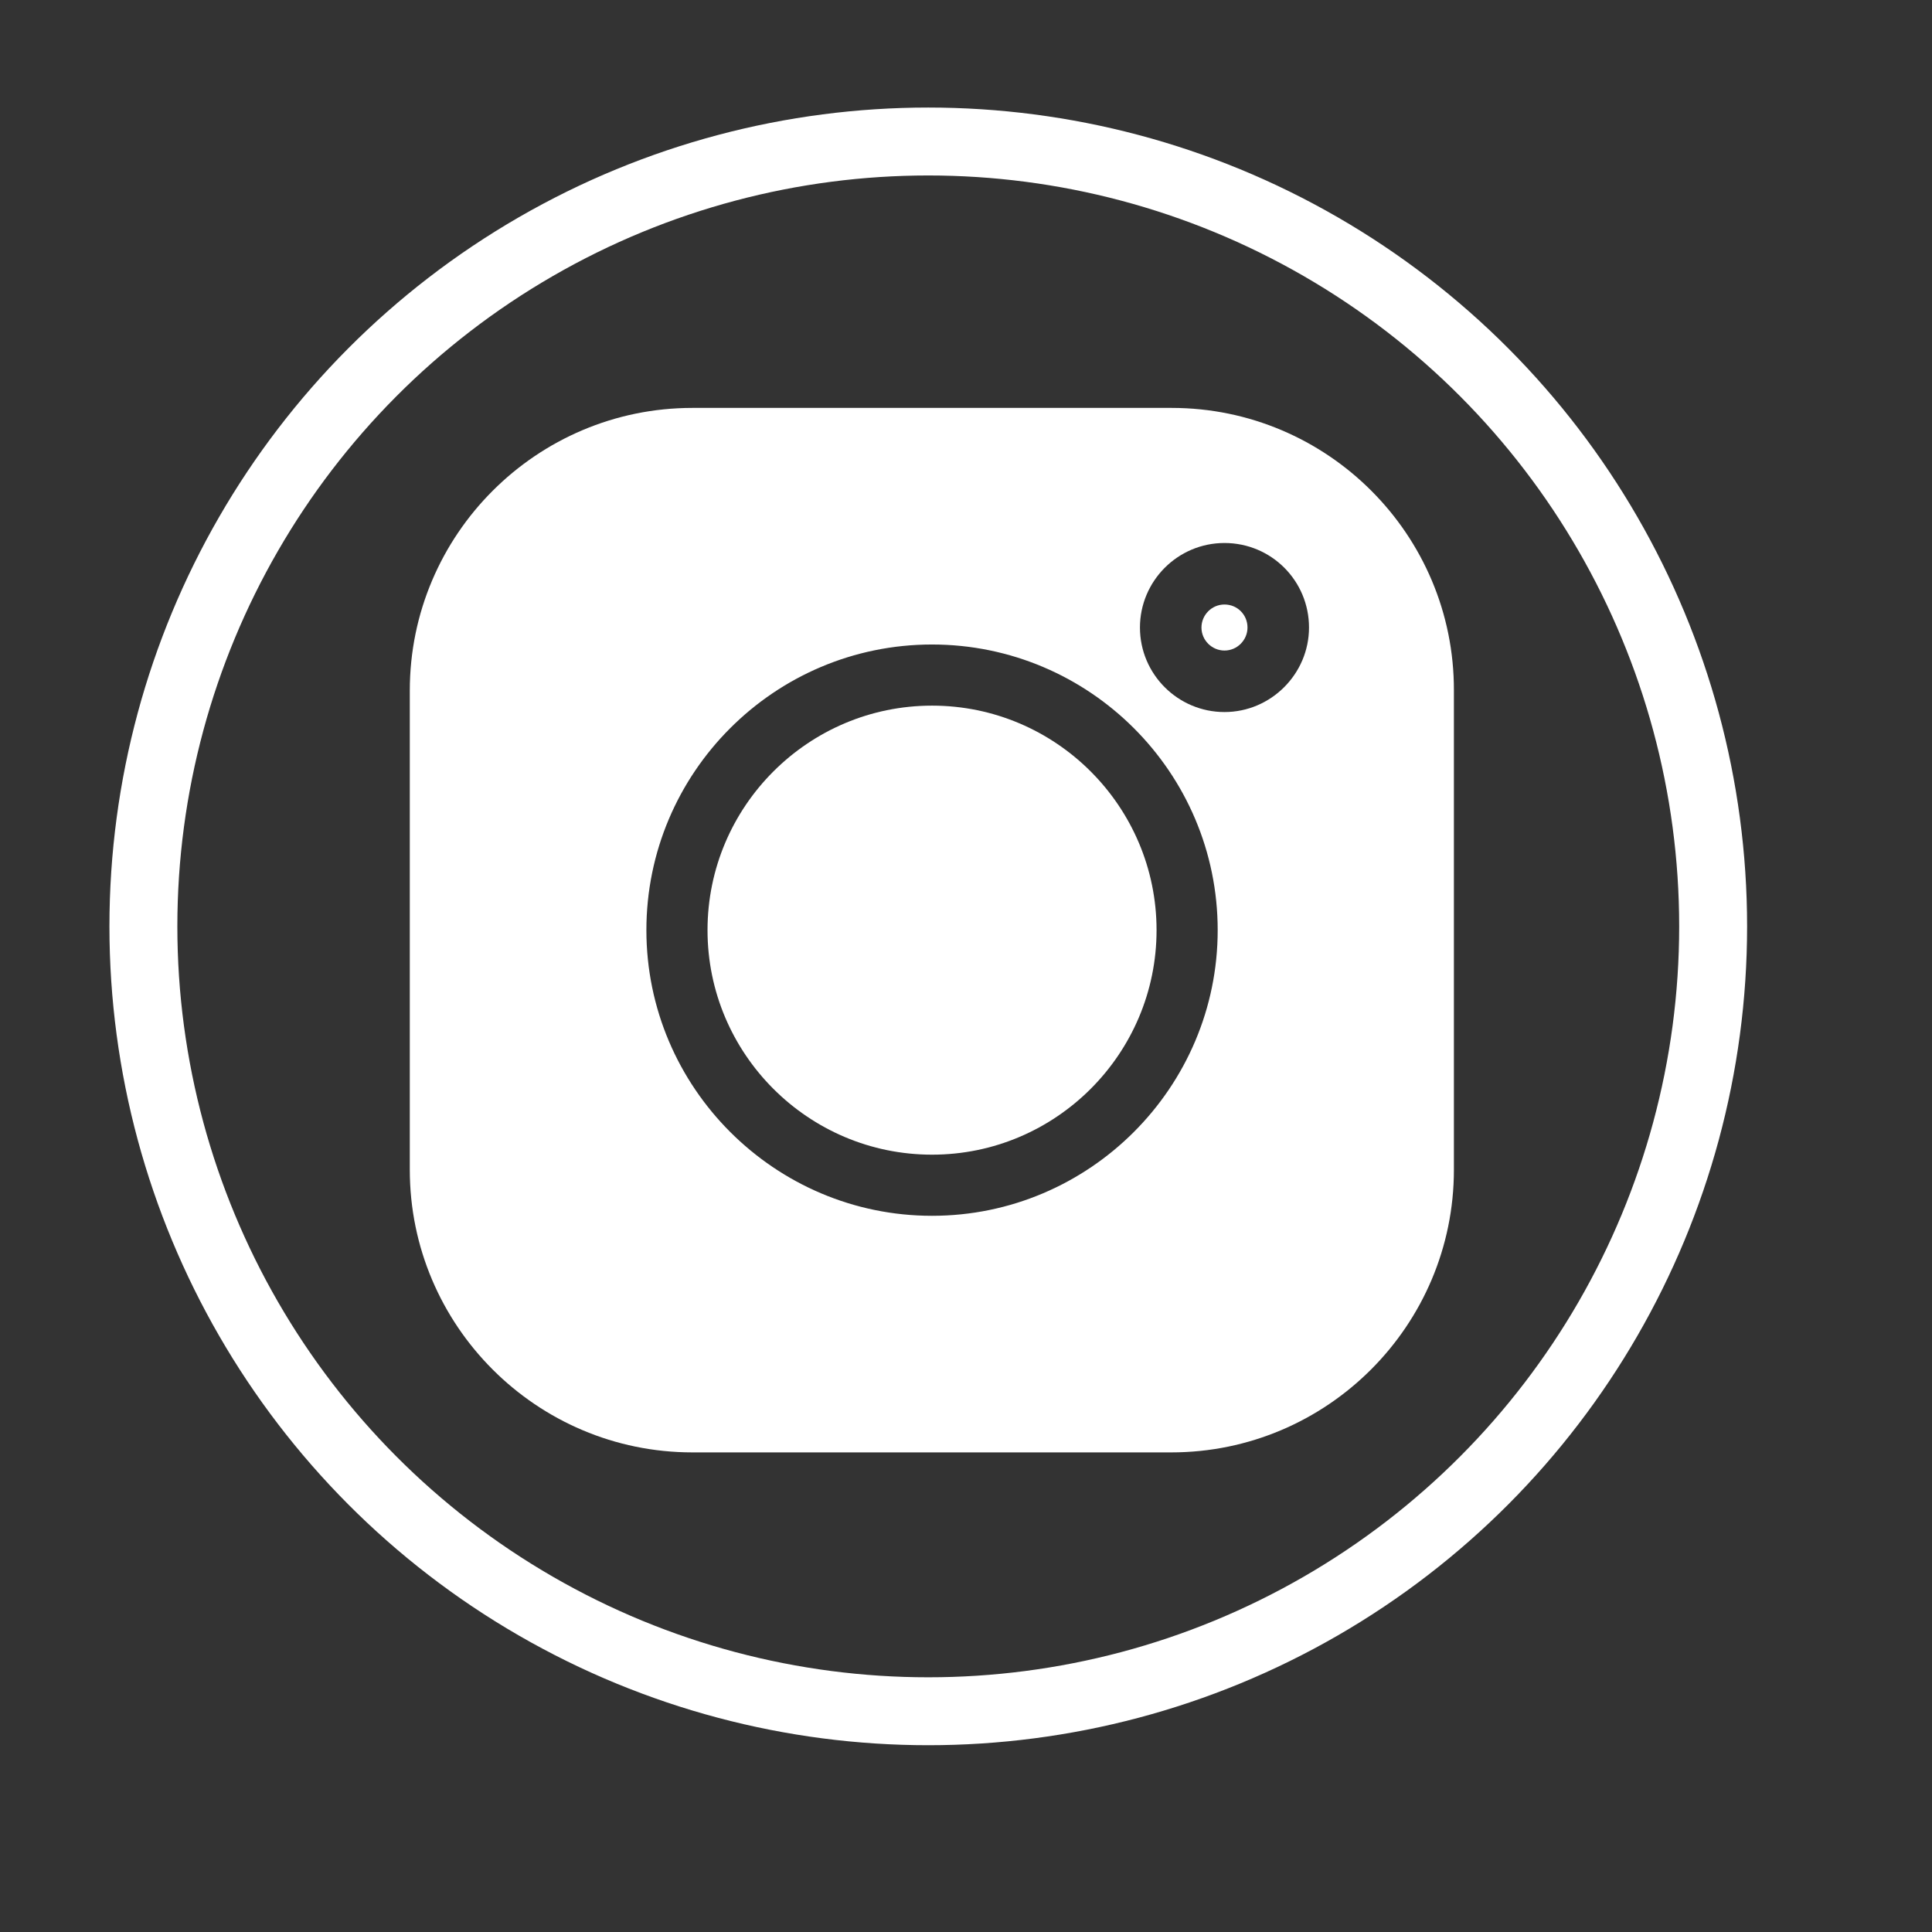 <?xml version="1.0" encoding="utf-8"?>
<!-- Generator: Adobe Illustrator 21.0.2, SVG Export Plug-In . SVG Version: 6.00 Build 0)  -->
<svg version="1.1" id="Capa_1" xmlns="http://www.w3.org/2000/svg" xmlns:xlink="http://www.w3.org/1999/xlink" x="0px" y="0px"
	 viewBox="0 0 512 512" style="enable-background:new 0 0 512 512;" xml:space="preserve">
<rect x="0" y="0" width="512" height="512" fill="#333333" stroke="none"/>
<style type="text/css">
	.st0{fill:none;stroke:#FFFFFF;stroke-width:18;stroke-miterlimit:10;}
	.st1{fill:#FFFFFF;}
</style>
<circle class="st0" cx="246" cy="245.5" r="208"/>
<g>
	<path class="st1" d="M310.5,108.1h-127c-41.3,0-74.9,33.6-74.9,74.9v127c0,41.3,33.6,74.9,74.9,74.9h126.9
		c41.3,0,74.9-33.6,74.9-74.9V183C385.4,141.7,351.8,108.1,310.5,108.1L310.5,108.1z M247,322.2c-41.7,0-75.7-34-75.7-75.7
		s33.9-75.7,75.7-75.7c41.7,0,75.7,33.9,75.7,75.7C322.7,288.2,288.7,322.2,247,322.2L247,322.2z M324.5,188.7
		c-12.3,0-22.4-10-22.4-22.4c0-12.3,10-22.4,22.4-22.4s22.4,10,22.4,22.4C346.9,178.6,336.8,188.7,324.5,188.7L324.5,188.7z"/>
	<path class="st1" d="M247,187c-32.8,0-59.5,26.7-59.5,59.5S214.2,306,247,306s59.5-26.7,59.5-59.5S279.8,187,247,187L247,187z"/>
	<path class="st1" d="M324.5,160.2c-3.4,0-6.1,2.8-6.1,6.1c0,3.4,2.8,6.1,6.1,6.1c3.4,0,6.1-2.8,6.1-6.1
		C330.6,162.9,327.9,160.2,324.5,160.2L324.5,160.2z"/>
</g>
</svg>

